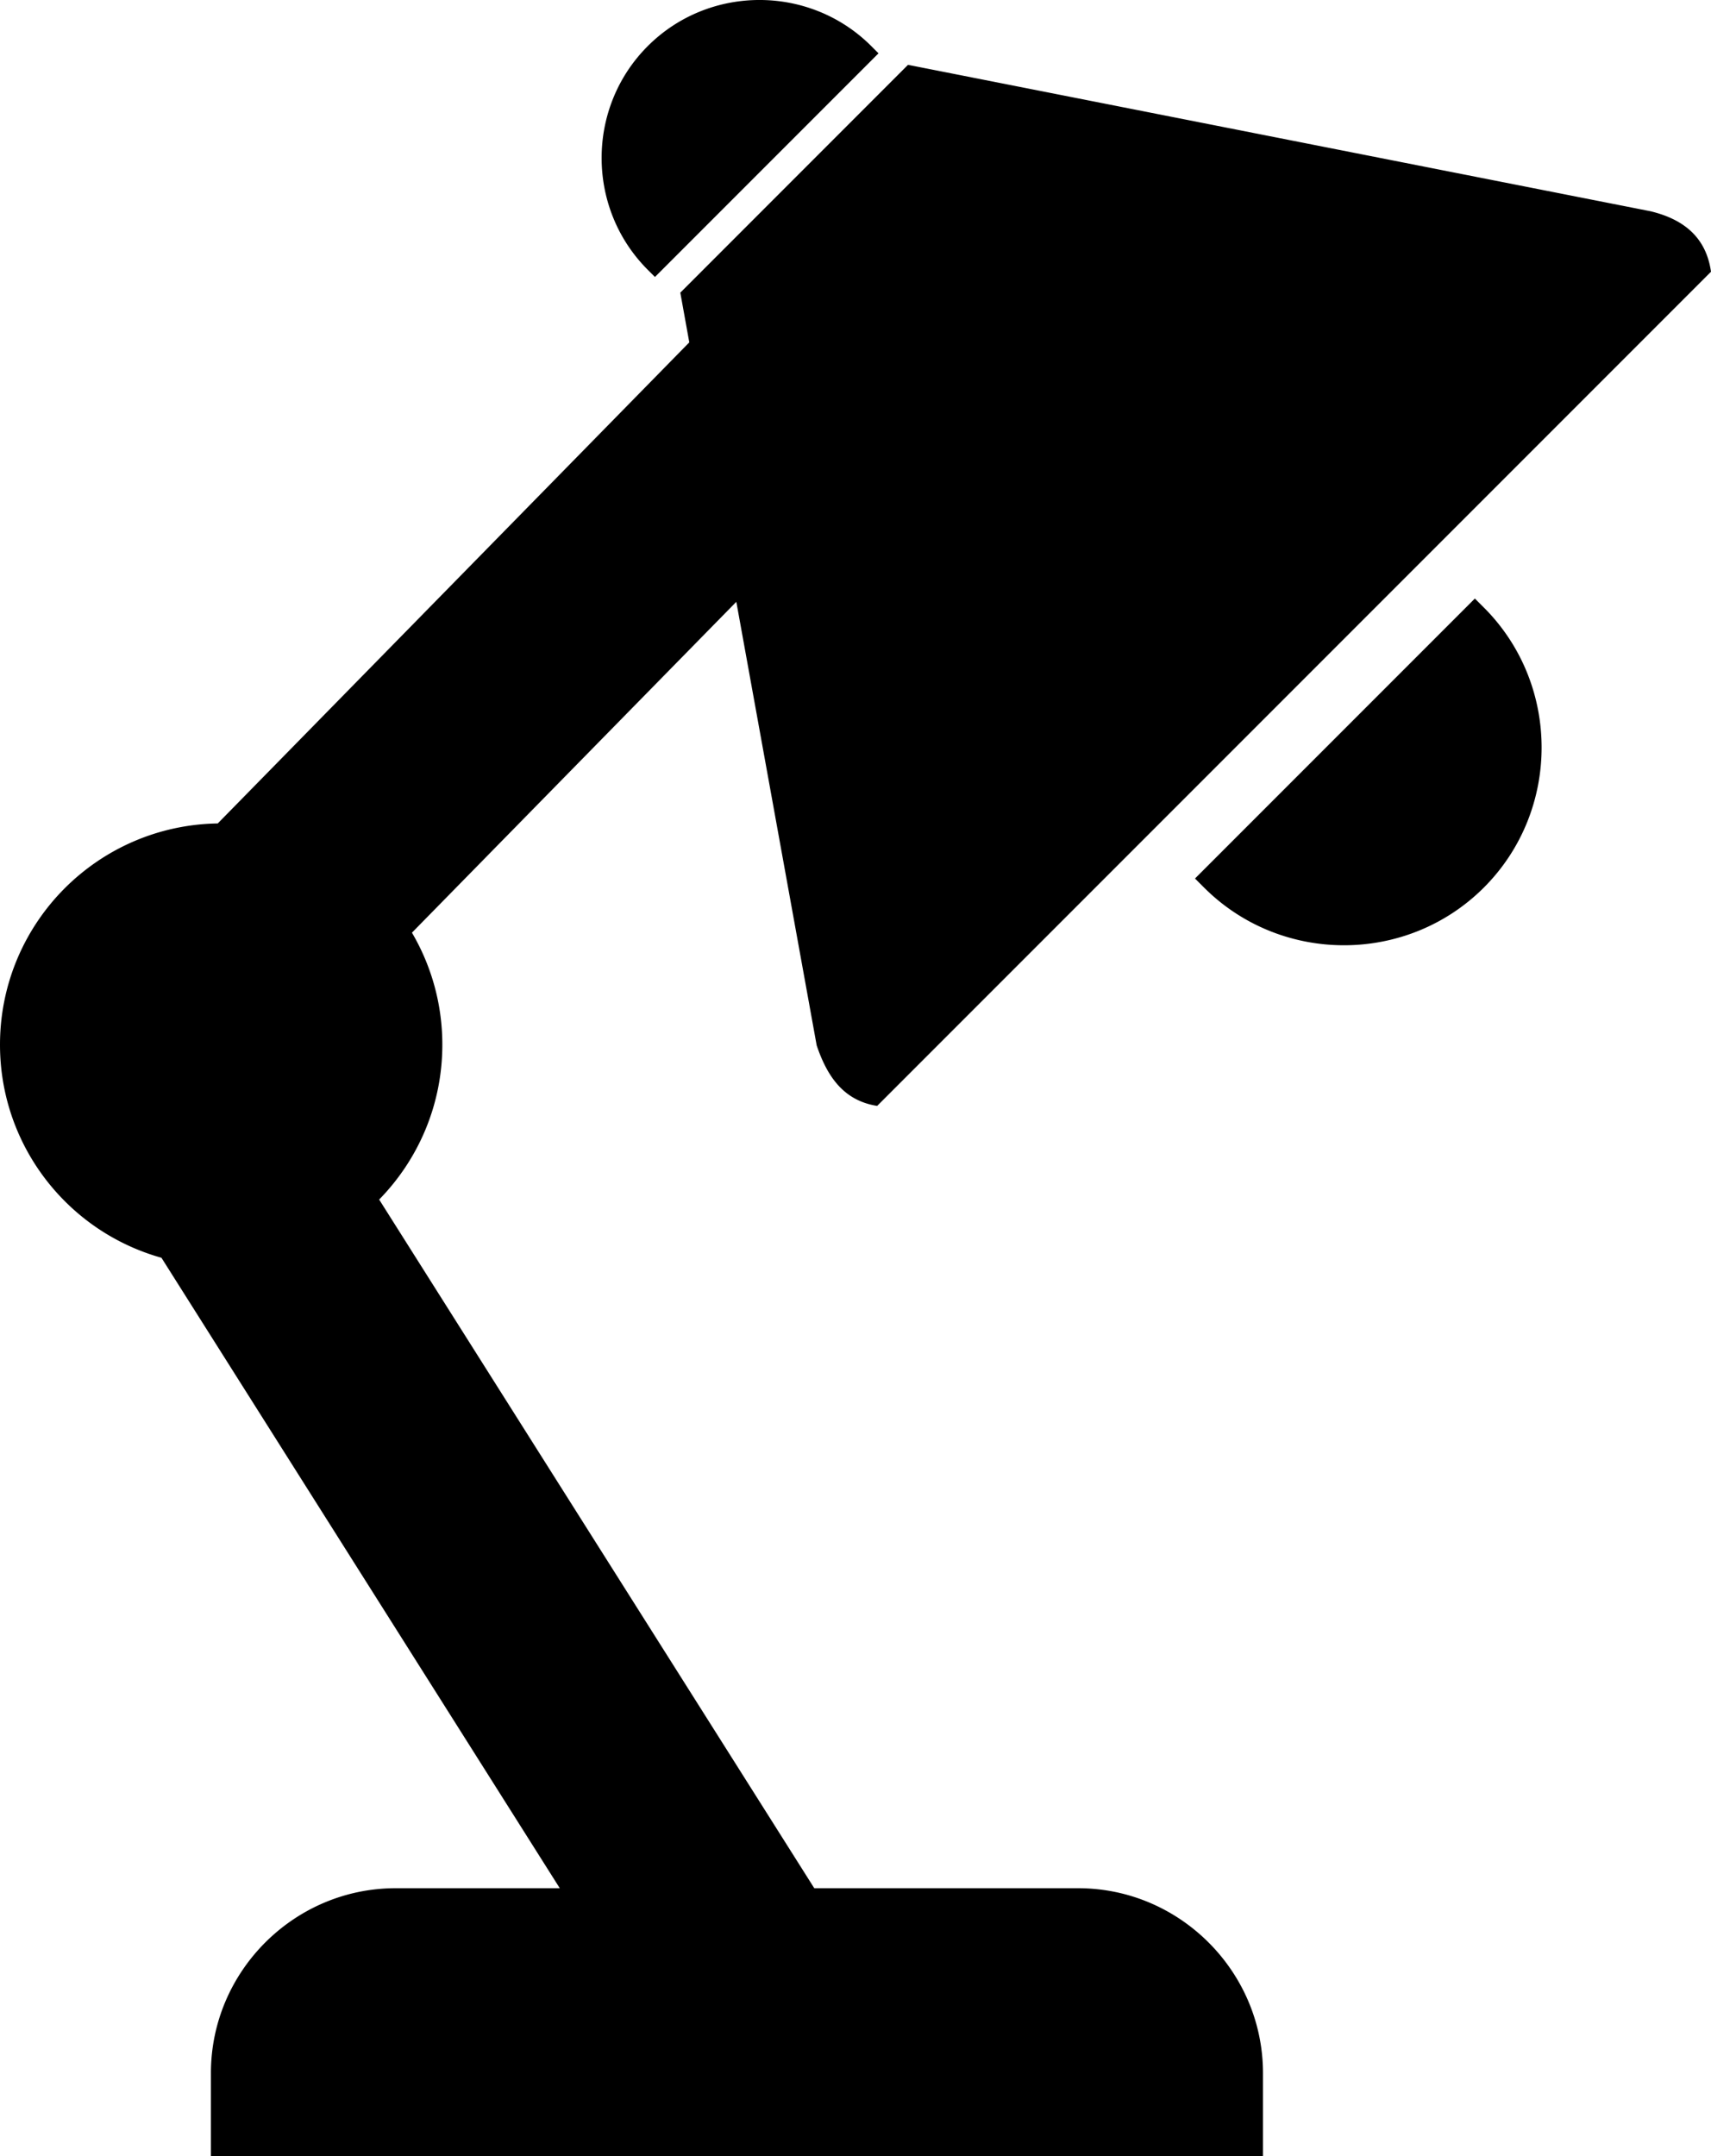 <?xml version="1.0" encoding="UTF-8"?>
<svg xmlns="http://www.w3.org/2000/svg" shape-rendering="geometricPrecision" text-rendering="geometricPrecision" image-rendering="optimizeQuality" fill-rule="evenodd" clip-rule="evenodd" viewBox="0 0 406 511.4">
  <path d="M208.14 262.32 406 64.46c-1.16-8.19-6.5-12.46-14.35-14.35L215.46 15.38l-54.03 54.04 2.13 11.79L51.67 195.32c-14.17.22-26.98 6.05-36.3 15.36C5.88 220.18 0 233.31 0 247.8c0 14.49 5.88 27.61 15.37 37.11a52.397 52.397 0 0 0 22.94 13.43l94.52 149.54H93.88c-24.09 0-43.83 19.74-43.83 43.84v19.68h249.64v-19.68c0-24.06-19.74-43.84-43.84-43.84h-62.63L89.97 284.53c9.27-9.47 14.99-22.44 14.99-36.73 0-9.69-2.63-18.77-7.21-26.57l76.97-78.48 19.07 105.22c2.47 7.31 6.34 13.09 14.35 14.35zm143.97-51.8c18.26-18.27 18.26-48.15 0-66.41l-2.14-2.14-66.41 66.41 2.14 2.14c18.27 18.26 48.15 18.26 66.41 0zM153.7 10.94c14.59-14.59 38.46-14.59 53.05 0l1.71 1.71-53.05 53.05-1.71-1.71c-14.59-14.59-14.59-38.46 0-53.05z"></path>
</svg>
